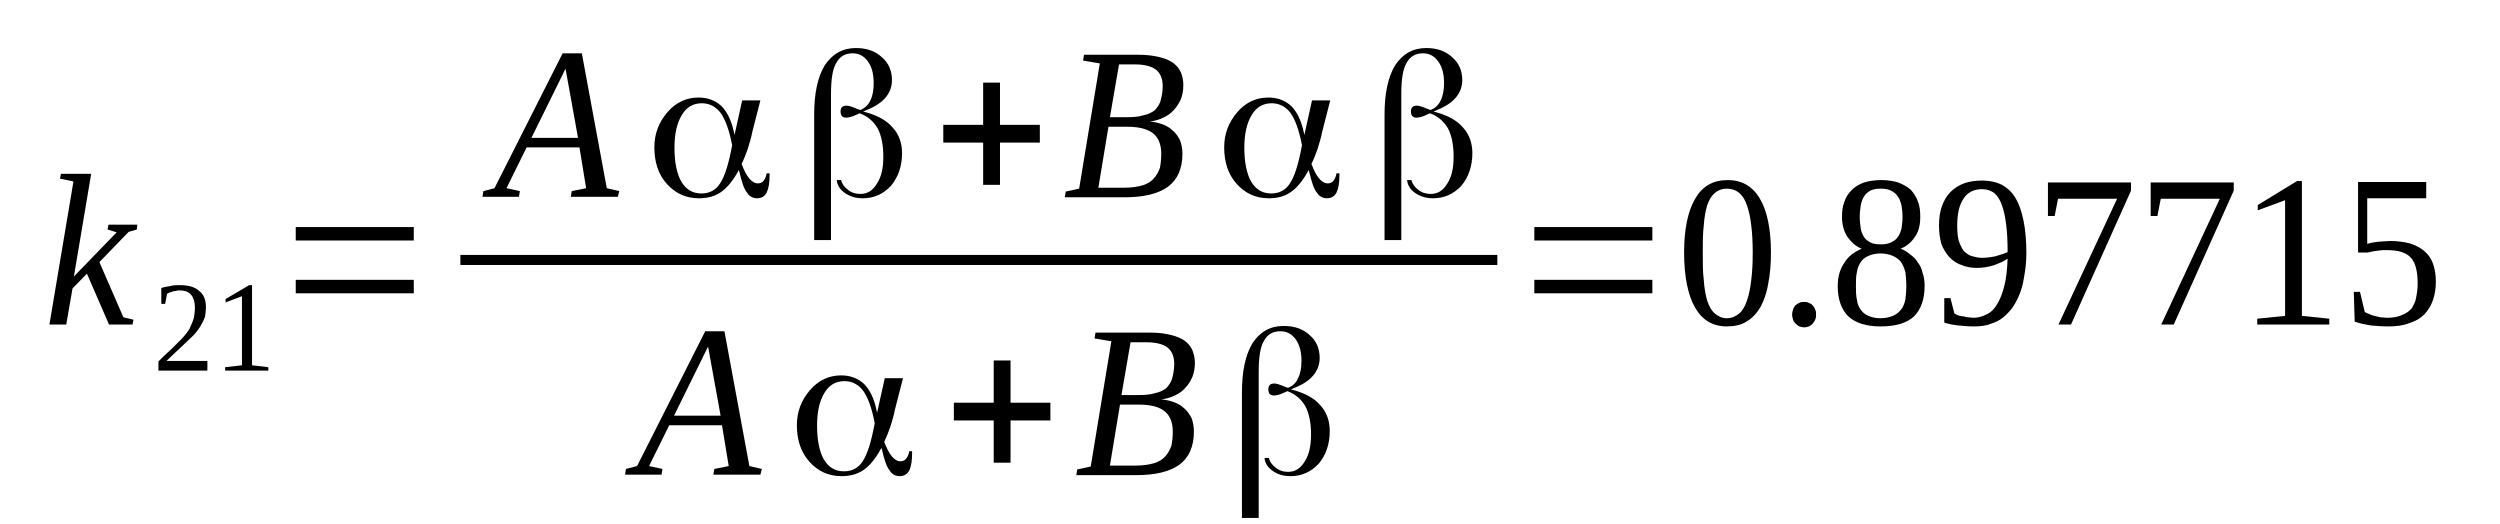 <?xml version='1.0' encoding='UTF-8'?>
<!-- This file was generated by dvisvgm 1.15.1 -->
<svg height='31pt' version='1.1' viewBox='0 -31 148 31' width='148pt' xmlns='http://www.w3.org/2000/svg' xmlns:xlink='http://www.w3.org/1999/xlink'>
<defs>
<clipPath id='clip1'>
<path clip-rule='evenodd' d='M0 -30.995H147.955V-0.028H0V-30.995'/>
</clipPath>
</defs>
<g id='page1'>
<g>
<path clip-path='url(#clip1)' d='M4.348 -20.258L3.551 -20.426L3.609 -20.711H5.398L4.375 -14.633L6.906 -17.246L6.367 -17.414L6.422 -17.699H8.129L8.102 -17.414L7.617 -17.273L5.883 -15.484L7.305 -12.215L7.902 -12.074L7.844 -11.789H6.453L5.145 -14.801L4.293 -13.922L3.922 -11.789H2.926L4.348 -20.258Z' fill-rule='evenodd'/>
<path clip-path='url(#clip1)' d='M12.277 -9.062H9.379V-9.601C9.632 -9.859 9.832 -10.059 10.031 -10.226C10.23 -10.426 10.429 -10.598 10.57 -10.765C10.742 -10.91 10.886 -11.078 11 -11.223C11.113 -11.363 11.226 -11.508 11.281 -11.676C11.367 -11.848 11.425 -12.015 11.48 -12.187C11.511 -12.387 11.539 -12.586 11.539 -12.812C11.539 -13.125 11.453 -13.383 11.312 -13.551C11.168 -13.723 10.941 -13.809 10.629 -13.809C10.57 -13.809 10.488 -13.809 10.429 -13.777C10.343 -13.777 10.289 -13.75 10.23 -13.75C10.175 -13.723 10.117 -13.695 10.062 -13.695C10.004 -13.664 9.945 -13.637 9.89 -13.609L9.777 -13.012H9.55V-13.949C9.718 -14.008 9.89 -14.035 10.062 -14.062C10.258 -14.121 10.429 -14.121 10.629 -14.121C11.168 -14.121 11.539 -14.008 11.793 -13.777C12.078 -13.551 12.191 -13.238 12.191 -12.812C12.191 -12.613 12.164 -12.414 12.136 -12.246C12.078 -12.074 11.992 -11.902 11.906 -11.762C11.824 -11.59 11.679 -11.422 11.566 -11.277C11.425 -11.109 11.254 -10.965 11.082 -10.797C10.914 -10.625 10.714 -10.453 10.515 -10.258C10.316 -10.086 10.089 -9.859 9.863 -9.633H12.277V-9.062Z' fill-rule='evenodd'/>
<path clip-path='url(#clip1)' d='M14.921 -9.375L15.886 -9.262V-9.062H13.328V-9.262L14.324 -9.375V-13.465L13.355 -13.098V-13.297L14.75 -14.121H14.921V-9.375Z' fill-rule='evenodd'/>
<path clip-path='url(#clip1)' d='M17.508 -13.637V-14.434H24.496V-13.637H17.508ZM17.508 -16.762V-17.558H24.496V-16.762H17.508Z' fill-rule='evenodd'/>
<path clip-path='url(#clip1)' d='M30.777 -19.687L30.722 -19.348H28.562L28.617 -19.687L29.273 -19.859L33.308 -27.844H34.445L35.922 -19.859L36.66 -19.687L36.578 -19.348H33.793L33.847 -19.687L34.699 -19.859L34.304 -22.273H31.175L29.984 -19.859L30.777 -19.687ZM33.48 -26.933L31.461 -22.84H34.218L33.48 -26.933Z' fill-rule='evenodd'/>
<path clip-path='url(#clip1)' d='M41.523 -19.547C42.004 -19.547 42.375 -19.746 42.629 -20.144C42.914 -20.57 43.14 -21.308 43.34 -22.387V-22.387V-22.414C43.172 -23.297 42.941 -23.922 42.66 -24.32C42.375 -24.687 42.004 -24.887 41.55 -24.887C41.039 -24.887 40.64 -24.66 40.355 -24.176C40.07 -23.695 39.929 -23.07 39.929 -22.246C39.929 -21.394 40.07 -20.711 40.328 -20.258C40.613 -19.773 41.011 -19.547 41.523 -19.547ZM45.015 -25.058L44.535 -23.183C44.476 -22.84 44.363 -22.527 44.277 -22.215C44.164 -21.902 44.05 -21.59 43.91 -21.308V-21.308V-21.277C44.05 -20.91 44.191 -20.625 44.363 -20.426C44.504 -20.258 44.675 -20.144 44.875 -20.144C45.015 -20.144 45.133 -20.199 45.215 -20.312C45.3 -20.426 45.359 -20.57 45.386 -20.738H45.558V-20.625C45.558 -20.172 45.5 -19.832 45.386 -19.601C45.273 -19.375 45.074 -19.262 44.816 -19.262C44.562 -19.262 44.363 -19.375 44.222 -19.601C44.05 -19.801 43.91 -20.226 43.765 -20.851L43.738 -20.937L43.711 -20.883C43.398 -20.312 43.054 -19.887 42.687 -19.633C42.316 -19.375 41.89 -19.262 41.379 -19.262C40.613 -19.262 39.988 -19.547 39.476 -20.113C38.965 -20.683 38.738 -21.422 38.738 -22.273C38.738 -23.07 38.992 -23.75 39.504 -24.348C40.015 -24.945 40.64 -25.226 41.351 -25.226C41.89 -25.226 42.347 -25.058 42.715 -24.715C43.054 -24.375 43.312 -23.836 43.453 -23.152L43.484 -23.012L43.937 -25.058H45.015Z' fill-rule='evenodd'/>
<path clip-path='url(#clip1)' d='M49.793 -20.34C49.847 -20.113 49.992 -19.914 50.191 -19.773C50.386 -19.601 50.644 -19.519 50.929 -19.519C51.355 -19.519 51.668 -19.715 51.922 -20.144C52.179 -20.539 52.293 -21.051 52.293 -21.734C52.293 -22.414 52.179 -22.984 51.953 -23.41C51.695 -23.836 51.355 -24.121 50.898 -24.289C50.898 -24.289 50.898 -24.289 50.871 -24.289V-24.289C50.843 -24.262 50.816 -24.262 50.758 -24.234C50.472 -24.09 50.246 -24.035 50.074 -24.035C49.992 -24.035 49.906 -24.062 49.847 -24.121C49.793 -24.176 49.761 -24.289 49.761 -24.402C49.761 -24.519 49.793 -24.602 49.847 -24.66C49.906 -24.715 49.992 -24.746 50.133 -24.746C50.218 -24.746 50.445 -24.687 50.758 -24.547L50.929 -24.488V-24.488C51.211 -24.602 51.41 -24.801 51.527 -25.058C51.668 -25.34 51.722 -25.683 51.722 -26.082C51.722 -26.621 51.609 -27.047 51.383 -27.359C51.156 -27.672 50.871 -27.844 50.472 -27.844C50.019 -27.844 49.707 -27.644 49.508 -27.273C49.281 -26.902 49.195 -26.277 49.195 -25.398V-16.789H48.199V-24.207C48.199 -25.457 48.398 -26.422 48.824 -27.133C49.281 -27.812 49.879 -28.156 50.672 -28.156C51.297 -28.156 51.808 -27.984 52.207 -27.613C52.605 -27.273 52.804 -26.82 52.804 -26.25C52.804 -25.851 52.664 -25.484 52.379 -25.172C52.093 -24.859 51.695 -24.633 51.183 -24.433L51.097 -24.402L51.183 -24.375C51.922 -24.176 52.465 -23.894 52.832 -23.465C53.203 -23.07 53.402 -22.558 53.402 -21.933C53.402 -21.164 53.172 -20.512 52.746 -20C52.293 -19.519 51.754 -19.262 51.07 -19.262C50.644 -19.262 50.304 -19.375 50.019 -19.574C49.734 -19.773 49.566 -20.027 49.535 -20.34H49.793Z' fill-rule='evenodd'/>
<path clip-path='url(#clip1)' d='M58.203 -20.058V-22.558H55.843V-23.609H58.203V-26.109H59.199V-23.609H61.558V-22.558H59.199V-20.058H58.203Z' fill-rule='evenodd'/>
<path clip-path='url(#clip1)' d='M66.703 -24.062C67.101 -24.062 67.441 -24.09 67.695 -24.176C67.98 -24.234 68.207 -24.348 68.379 -24.488C68.519 -24.66 68.664 -24.832 68.718 -25.086C68.777 -25.312 68.832 -25.57 68.832 -25.91C68.832 -26.336 68.691 -26.676 68.433 -26.875C68.179 -27.074 67.754 -27.187 67.183 -27.187H66.246L65.707 -24.062H66.703ZM66.558 -19.887C66.984 -19.887 67.355 -19.945 67.64 -20.027C67.921 -20.113 68.152 -20.258 68.293 -20.426C68.465 -20.598 68.578 -20.824 68.664 -21.051C68.718 -21.308 68.746 -21.59 68.746 -21.902C68.746 -22.445 68.578 -22.871 68.238 -23.125C67.894 -23.383 67.382 -23.496 66.73 -23.496H65.621L65.023 -19.887C65.222 -19.887 65.422 -19.887 65.621 -19.887C65.793 -19.887 65.933 -19.887 66.132 -19.887C66.304 -19.887 66.445 -19.887 66.558 -19.887ZM63.035 -19.32L63.093 -19.66L63.886 -19.832L65.109 -27.246L64.117 -27.414L64.172 -27.758H67.441C67.921 -27.758 68.32 -27.699 68.664 -27.613C69.004 -27.531 69.257 -27.414 69.457 -27.273C69.687 -27.101 69.828 -26.902 69.914 -26.707C70 -26.477 70.054 -26.25 70.054 -25.965C70.054 -25.652 70 -25.371 69.914 -25.144C69.8 -24.887 69.656 -24.66 69.488 -24.488C69.316 -24.289 69.117 -24.148 68.863 -24.035C68.632 -23.922 68.351 -23.836 68.066 -23.808C68.351 -23.777 68.605 -23.723 68.832 -23.637C69.062 -23.551 69.257 -23.437 69.429 -23.269C69.601 -23.125 69.742 -22.926 69.855 -22.699C69.941 -22.473 70 -22.215 70 -21.902C70 -21.023 69.715 -20.371 69.144 -19.945C68.55 -19.519 67.695 -19.32 66.558 -19.32C66.332 -19.32 66.132 -19.32 65.933 -19.32C65.734 -19.32 65.566 -19.32 65.367 -19.32C65.195 -19.32 64.996 -19.32 64.824 -19.32C64.656 -19.32 64.484 -19.32 64.285 -19.32H63.035Z' fill-rule='evenodd'/>
<path clip-path='url(#clip1)' d='M75.257 -19.547C75.738 -19.547 76.109 -19.746 76.363 -20.144C76.648 -20.57 76.875 -21.308 77.074 -22.387V-22.387V-22.414C76.906 -23.297 76.675 -23.922 76.394 -24.32C76.109 -24.687 75.738 -24.887 75.285 -24.887C74.773 -24.887 74.375 -24.66 74.09 -24.176C73.808 -23.695 73.664 -23.07 73.664 -22.246C73.664 -21.394 73.808 -20.711 74.062 -20.258C74.347 -19.773 74.746 -19.547 75.257 -19.547ZM78.75 -25.058L78.269 -23.183C78.211 -22.84 78.097 -22.527 78.011 -22.215C77.898 -21.902 77.785 -21.59 77.644 -21.308V-21.308V-21.277C77.785 -20.91 77.925 -20.625 78.097 -20.426C78.242 -20.258 78.41 -20.144 78.609 -20.144C78.75 -20.144 78.867 -20.199 78.949 -20.312C79.035 -20.426 79.093 -20.57 79.121 -20.738H79.293V-20.625C79.293 -20.172 79.234 -19.832 79.121 -19.601C79.007 -19.375 78.808 -19.262 78.554 -19.262C78.297 -19.262 78.097 -19.375 77.957 -19.601C77.785 -19.801 77.644 -20.226 77.5 -20.851L77.472 -20.937L77.445 -20.883C77.132 -20.312 76.789 -19.887 76.421 -19.633C76.05 -19.375 75.625 -19.262 75.113 -19.262C74.347 -19.262 73.722 -19.547 73.211 -20.113C72.699 -20.683 72.472 -21.422 72.472 -22.273C72.472 -23.07 72.726 -23.75 73.238 -24.348C73.75 -24.945 74.375 -25.226 75.086 -25.226C75.625 -25.226 76.082 -25.058 76.449 -24.715C76.789 -24.375 77.046 -23.836 77.187 -23.152L77.218 -23.012L77.671 -25.058H78.75Z' fill-rule='evenodd'/>
<path clip-path='url(#clip1)' d='M83.554 -20.34C83.613 -20.113 83.754 -19.914 83.953 -19.773C84.152 -19.601 84.406 -19.519 84.691 -19.519C85.117 -19.519 85.429 -19.715 85.687 -20.144C85.941 -20.539 86.054 -21.051 86.054 -21.734C86.054 -22.414 85.941 -22.984 85.715 -23.41C85.457 -23.836 85.117 -24.121 84.664 -24.289C84.664 -24.289 84.664 -24.289 84.636 -24.289V-24.289C84.605 -24.262 84.578 -24.262 84.519 -24.234C84.238 -24.09 84.007 -24.035 83.84 -24.035C83.754 -24.035 83.668 -24.062 83.613 -24.121C83.554 -24.176 83.527 -24.289 83.527 -24.402C83.527 -24.519 83.554 -24.602 83.613 -24.66C83.668 -24.715 83.754 -24.746 83.894 -24.746C83.98 -24.746 84.207 -24.687 84.519 -24.547L84.691 -24.488V-24.488C84.976 -24.602 85.175 -24.801 85.289 -25.058C85.429 -25.34 85.488 -25.683 85.488 -26.082C85.488 -26.621 85.375 -27.047 85.144 -27.359C84.918 -27.672 84.636 -27.844 84.238 -27.844C83.781 -27.844 83.468 -27.644 83.269 -27.273C83.043 -26.902 82.957 -26.277 82.957 -25.398V-16.789H81.965V-24.207C81.965 -25.457 82.164 -26.422 82.59 -27.133C83.043 -27.812 83.64 -28.156 84.437 -28.156C85.062 -28.156 85.574 -27.984 85.968 -27.613C86.367 -27.273 86.566 -26.82 86.566 -26.25C86.566 -25.851 86.425 -25.484 86.14 -25.172C85.855 -24.859 85.457 -24.633 84.949 -24.433L84.863 -24.402L84.949 -24.375C85.687 -24.176 86.226 -23.894 86.597 -23.465C86.965 -23.07 87.164 -22.558 87.164 -21.933C87.164 -21.164 86.937 -20.512 86.511 -20C86.054 -19.519 85.515 -19.262 84.832 -19.262C84.406 -19.262 84.066 -19.375 83.781 -19.574C83.496 -19.773 83.328 -20.027 83.3 -20.34H83.554Z' fill-rule='evenodd'/>
<path clip-path='url(#clip1)' d='M27.255 -15.909H88.642V-15.313H27.255V-15.909Z' fill-rule='evenodd'/>
<path clip-path='url(#clip1)' d='M39.218 -3.238L39.164 -2.898H37.004L37.058 -3.238L37.715 -3.41L41.75 -11.39H42.886L44.363 -3.41L45.101 -3.238L45.015 -2.898H42.23L42.289 -3.238L43.14 -3.41L42.742 -5.824H39.617L38.425 -3.41L39.218 -3.238ZM41.918 -10.484L39.902 -6.391H42.66L41.918 -10.484Z' fill-rule='evenodd'/>
<path clip-path='url(#clip1)' d='M49.961 -3.098C50.445 -3.098 50.816 -3.297 51.07 -3.691C51.355 -4.121 51.582 -4.859 51.781 -5.937V-5.937V-5.965C51.609 -6.848 51.383 -7.473 51.097 -7.871C50.816 -8.238 50.445 -8.437 49.992 -8.437C49.48 -8.437 49.082 -8.211 48.797 -7.726C48.511 -7.246 48.371 -6.621 48.371 -5.797C48.371 -4.941 48.511 -4.262 48.769 -3.808C49.054 -3.324 49.449 -3.098 49.961 -3.098ZM53.457 -8.609L52.976 -6.734C52.918 -6.391 52.804 -6.078 52.718 -5.766C52.605 -5.453 52.492 -5.141 52.351 -4.859V-4.859V-4.828C52.492 -4.461 52.633 -4.176 52.804 -3.976C52.945 -3.808 53.117 -3.691 53.316 -3.691C53.457 -3.691 53.57 -3.75 53.656 -3.863C53.742 -3.976 53.8 -4.121 53.828 -4.289H53.996V-4.176C53.996 -3.723 53.941 -3.379 53.828 -3.152C53.715 -2.926 53.515 -2.812 53.258 -2.812C53.004 -2.812 52.804 -2.926 52.664 -3.152C52.492 -3.351 52.351 -3.777 52.207 -4.402L52.179 -4.488L52.152 -4.433C51.84 -3.863 51.496 -3.437 51.129 -3.183C50.758 -2.926 50.332 -2.812 49.82 -2.812C49.054 -2.812 48.425 -3.098 47.918 -3.664C47.406 -4.234 47.175 -4.973 47.175 -5.824C47.175 -6.621 47.433 -7.301 47.945 -7.898C48.457 -8.496 49.082 -8.777 49.793 -8.777C50.332 -8.777 50.785 -8.609 51.156 -8.266C51.496 -7.926 51.754 -7.387 51.894 -6.703L51.922 -6.562L52.379 -8.609H53.457Z' fill-rule='evenodd'/>
<path clip-path='url(#clip1)' d='M58.828 -3.609V-6.109H56.468V-7.16H58.828V-9.66H59.824V-7.16H62.183V-6.109H59.824V-3.609H58.828Z' fill-rule='evenodd'/>
<path clip-path='url(#clip1)' d='M67.382 -7.613C67.781 -7.613 68.121 -7.641 68.379 -7.726C68.664 -7.785 68.89 -7.898 69.062 -8.039C69.203 -8.211 69.343 -8.383 69.402 -8.637C69.457 -8.863 69.515 -9.121 69.515 -9.461C69.515 -9.887 69.375 -10.226 69.117 -10.426C68.863 -10.625 68.433 -10.738 67.867 -10.738H66.929L66.39 -7.613H67.382ZM67.242 -3.437C67.668 -3.437 68.039 -3.496 68.32 -3.578C68.605 -3.664 68.832 -3.808 68.976 -3.976C69.144 -4.148 69.257 -4.375 69.343 -4.601C69.402 -4.859 69.429 -5.141 69.429 -5.453C69.429 -5.996 69.257 -6.422 68.918 -6.676C68.578 -6.933 68.066 -7.047 67.414 -7.047H66.304L65.707 -3.437C65.906 -3.437 66.105 -3.437 66.304 -3.437C66.472 -3.437 66.617 -3.437 66.816 -3.437C66.984 -3.437 67.129 -3.437 67.242 -3.437ZM63.718 -2.871L63.773 -3.211L64.57 -3.379L65.793 -10.797L64.796 -10.965L64.855 -11.309H68.121C68.605 -11.309 69.004 -11.25 69.343 -11.164C69.687 -11.078 69.941 -10.965 70.14 -10.824C70.367 -10.652 70.511 -10.453 70.593 -10.258C70.679 -10.027 70.738 -9.801 70.738 -9.516C70.738 -9.203 70.679 -8.922 70.593 -8.695C70.48 -8.437 70.34 -8.211 70.168 -8.039C70 -7.84 69.8 -7.699 69.543 -7.586C69.316 -7.473 69.031 -7.387 68.746 -7.359C69.031 -7.328 69.289 -7.273 69.515 -7.187C69.742 -7.101 69.941 -6.988 70.113 -6.82C70.281 -6.676 70.425 -6.476 70.539 -6.25C70.625 -6.023 70.679 -5.766 70.679 -5.453C70.679 -4.574 70.394 -3.922 69.828 -3.496C69.23 -3.066 68.379 -2.871 67.242 -2.871C67.015 -2.871 66.816 -2.871 66.617 -2.871C66.418 -2.871 66.246 -2.871 66.046 -2.871C65.879 -2.871 65.679 -2.871 65.507 -2.871S65.168 -2.871 64.968 -2.871H63.718Z' fill-rule='evenodd'/>
<path clip-path='url(#clip1)' d='M75.113 -3.891C75.171 -3.664 75.312 -3.465 75.511 -3.324C75.711 -3.152 75.965 -3.066 76.25 -3.066C76.675 -3.066 76.988 -3.266 77.246 -3.691C77.5 -4.09 77.613 -4.601 77.613 -5.285C77.613 -5.965 77.5 -6.535 77.273 -6.961C77.019 -7.387 76.675 -7.672 76.222 -7.84C76.222 -7.84 76.222 -7.84 76.195 -7.84V-7.84C76.164 -7.812 76.136 -7.812 76.082 -7.785C75.796 -7.641 75.57 -7.586 75.398 -7.586C75.312 -7.586 75.226 -7.613 75.171 -7.672C75.113 -7.726 75.086 -7.84 75.086 -7.953C75.086 -8.07 75.113 -8.152 75.171 -8.211C75.226 -8.266 75.312 -8.297 75.457 -8.297C75.539 -8.297 75.769 -8.238 76.082 -8.098L76.25 -8.039V-8.039C76.535 -8.152 76.734 -8.351 76.847 -8.609C76.988 -8.891 77.047 -9.234 77.047 -9.633C77.047 -10.172 76.933 -10.598 76.707 -10.91C76.476 -11.223 76.195 -11.39 75.796 -11.39C75.34 -11.39 75.027 -11.195 74.828 -10.824C74.601 -10.453 74.515 -9.828 74.515 -8.949V-0.34H73.523V-7.758C73.523 -9.008 73.722 -9.973 74.148 -10.684C74.601 -11.363 75.199 -11.703 75.996 -11.703C76.621 -11.703 77.132 -11.535 77.531 -11.164C77.925 -10.824 78.125 -10.371 78.125 -9.801C78.125 -9.402 77.984 -9.035 77.699 -8.723C77.418 -8.41 77.019 -8.183 76.507 -7.984L76.421 -7.953L76.507 -7.926C77.246 -7.726 77.785 -7.445 78.156 -7.016C78.523 -6.621 78.722 -6.109 78.722 -5.484C78.722 -4.715 78.496 -4.062 78.07 -3.551C77.613 -3.066 77.074 -2.812 76.394 -2.812C75.965 -2.812 75.625 -2.926 75.34 -3.125C75.058 -3.324 74.886 -3.578 74.859 -3.891H75.113Z' fill-rule='evenodd'/>
<path clip-path='url(#clip1)' d='M90.832 -13.637V-14.434H97.82V-13.637H90.832ZM90.832 -16.762V-17.558H97.82V-16.762H90.832Z' fill-rule='evenodd'/>
<path clip-path='url(#clip1)' d='M104.84 -16.051C104.84 -15.34 104.785 -14.715 104.672 -14.176C104.586 -13.637 104.414 -13.184 104.215 -12.812C103.988 -12.445 103.734 -12.16 103.39 -11.961C103.078 -11.762 102.679 -11.676 102.226 -11.676C101.402 -11.676 100.777 -12.047 100.351 -12.785C99.925 -13.523 99.699 -14.633 99.699 -16.051C99.699 -17.445 99.925 -18.496 100.351 -19.234C100.777 -19.973 101.402 -20.34 102.285 -20.34C103.109 -20.34 103.761 -19.973 104.187 -19.234C104.613 -18.523 104.84 -17.445 104.84 -16.051ZM103.761 -16.051C103.761 -16.648 103.734 -17.187 103.675 -17.644C103.621 -18.125 103.535 -18.523 103.422 -18.836C103.308 -19.176 103.164 -19.402 102.965 -19.574S102.511 -19.832 102.226 -19.832C101.941 -19.832 101.715 -19.746 101.515 -19.574S101.175 -19.176 101.062 -18.836C100.976 -18.523 100.89 -18.125 100.863 -17.644C100.804 -17.187 100.804 -16.648 100.804 -16.051C100.804 -15.426 100.804 -14.887 100.863 -14.434C100.89 -13.949 100.976 -13.523 101.062 -13.211C101.175 -12.871 101.316 -12.613 101.515 -12.445C101.715 -12.273 101.941 -12.16 102.226 -12.16C102.511 -12.16 102.765 -12.273 102.965 -12.445C103.164 -12.613 103.308 -12.871 103.422 -13.211C103.535 -13.523 103.621 -13.949 103.675 -14.434C103.734 -14.887 103.761 -15.426 103.761 -16.051Z' fill-rule='evenodd'/>
<path clip-path='url(#clip1)' d='M107.511 -12.387C107.511 -12.273 107.511 -12.187 107.457 -12.074C107.425 -11.988 107.371 -11.902 107.312 -11.848C107.257 -11.762 107.172 -11.734 107.086 -11.676C107 -11.648 106.918 -11.621 106.8 -11.621C106.718 -11.621 106.601 -11.648 106.519 -11.676C106.433 -11.734 106.375 -11.762 106.289 -11.848C106.234 -11.902 106.175 -11.988 106.148 -12.074C106.121 -12.187 106.093 -12.273 106.093 -12.387C106.093 -12.473 106.121 -12.586 106.148 -12.672C106.175 -12.785 106.234 -12.84 106.289 -12.926C106.375 -12.984 106.433 -13.039 106.519 -13.07C106.601 -13.125 106.718 -13.125 106.8 -13.125C106.918 -13.125 107 -13.125 107.086 -13.07C107.172 -13.039 107.257 -12.984 107.312 -12.926C107.371 -12.84 107.425 -12.785 107.457 -12.672C107.511 -12.586 107.511 -12.473 107.511 -12.387Z' fill-rule='evenodd'/>
<path clip-path='url(#clip1)' d='M113.679 -18.152C113.679 -17.699 113.593 -17.301 113.367 -16.988C113.168 -16.676 112.882 -16.422 112.515 -16.277C112.742 -16.195 112.914 -16.078 113.082 -15.937C113.281 -15.797 113.425 -15.652 113.539 -15.453C113.679 -15.285 113.765 -15.086 113.82 -14.828C113.906 -14.601 113.937 -14.348 113.937 -14.062C113.937 -13.265 113.707 -12.672 113.312 -12.273C112.882 -11.875 112.23 -11.676 111.32 -11.676C110.496 -11.676 109.843 -11.875 109.418 -12.273C109.019 -12.672 108.793 -13.265 108.793 -14.062C108.793 -14.633 108.933 -15.086 109.191 -15.453C109.418 -15.824 109.757 -16.078 110.211 -16.277C109.843 -16.422 109.586 -16.676 109.359 -16.988C109.16 -17.301 109.047 -17.699 109.047 -18.152C109.047 -18.496 109.074 -18.777 109.191 -19.062C109.273 -19.32 109.418 -19.547 109.617 -19.746C109.816 -19.945 110.043 -20.086 110.355 -20.199C110.64 -20.285 110.98 -20.34 111.379 -20.34C111.746 -20.34 112.09 -20.285 112.371 -20.199C112.656 -20.086 112.914 -19.945 113.113 -19.773C113.281 -19.574 113.453 -19.348 113.539 -19.062C113.652 -18.808 113.679 -18.496 113.679 -18.152ZM112.855 -14.062C112.855 -14.375 112.828 -14.66 112.8 -14.887C112.742 -15.113 112.656 -15.312 112.543 -15.484C112.402 -15.652 112.257 -15.765 112.058 -15.851C111.859 -15.937 111.605 -15.996 111.32 -15.996C111.035 -15.996 110.808 -15.937 110.609 -15.851C110.41 -15.765 110.269 -15.652 110.156 -15.484C110.043 -15.312 109.957 -15.113 109.929 -14.887C109.871 -14.66 109.871 -14.375 109.871 -14.062C109.871 -13.777 109.871 -13.496 109.929 -13.265C109.957 -13.012 110.043 -12.812 110.156 -12.672C110.269 -12.5 110.41 -12.387 110.609 -12.301C110.808 -12.215 111.035 -12.16 111.32 -12.16C111.605 -12.16 111.859 -12.215 112.058 -12.301C112.257 -12.387 112.402 -12.5 112.543 -12.672C112.656 -12.812 112.742 -13.012 112.8 -13.265C112.828 -13.496 112.855 -13.777 112.855 -14.062ZM112.629 -18.152C112.629 -18.41 112.601 -18.637 112.57 -18.836C112.515 -19.035 112.457 -19.234 112.343 -19.375C112.257 -19.519 112.117 -19.633 111.945 -19.715C111.777 -19.801 111.578 -19.832 111.347 -19.832C111.093 -19.832 110.894 -19.801 110.722 -19.715C110.582 -19.633 110.441 -19.519 110.355 -19.375C110.269 -19.234 110.183 -19.035 110.156 -18.836C110.129 -18.637 110.097 -18.41 110.097 -18.152C110.097 -17.898 110.129 -17.699 110.156 -17.473C110.183 -17.273 110.269 -17.101 110.355 -16.961C110.441 -16.82 110.582 -16.734 110.722 -16.648C110.894 -16.562 111.093 -16.535 111.347 -16.535C111.578 -16.535 111.777 -16.562 111.945 -16.648C112.117 -16.734 112.257 -16.82 112.343 -16.961C112.457 -17.101 112.515 -17.273 112.57 -17.473C112.601 -17.699 112.629 -17.898 112.629 -18.152Z' fill-rule='evenodd'/>
<path clip-path='url(#clip1)' d='M114.789 -17.644C114.789 -18.07 114.843 -18.465 114.957 -18.777C115.074 -19.121 115.242 -19.402 115.468 -19.633C115.699 -19.859 115.953 -20.027 116.265 -20.144C116.578 -20.258 116.949 -20.312 117.347 -20.312C117.773 -20.312 118.172 -20.227 118.511 -20.058C118.824 -19.887 119.109 -19.633 119.308 -19.289C119.535 -18.922 119.675 -18.496 119.789 -17.957C119.902 -17.414 119.961 -16.762 119.961 -16.023C119.961 -15.484 119.902 -15 119.82 -14.574C119.761 -14.148 119.648 -13.777 119.507 -13.465C119.363 -13.152 119.222 -12.871 119.023 -12.64C118.824 -12.414 118.625 -12.215 118.398 -12.074C118.172 -11.934 117.914 -11.848 117.66 -11.762C117.402 -11.703 117.148 -11.676 116.863 -11.676C116.523 -11.676 116.211 -11.703 115.925 -11.734C115.64 -11.762 115.355 -11.82 115.101 -11.902V-13.351H115.468L115.699 -12.445C115.754 -12.414 115.84 -12.359 115.925 -12.328C116.039 -12.301 116.125 -12.273 116.238 -12.273C116.324 -12.246 116.437 -12.215 116.523 -12.215C116.636 -12.215 116.75 -12.187 116.836 -12.187C117.117 -12.187 117.375 -12.273 117.601 -12.387C117.859 -12.5 118.058 -12.699 118.226 -12.984C118.398 -13.265 118.539 -13.609 118.652 -14.062C118.765 -14.488 118.824 -15.027 118.851 -15.684C118.597 -15.512 118.312 -15.398 118 -15.285C117.715 -15.199 117.375 -15.14 117.035 -15.14C116.691 -15.14 116.379 -15.199 116.125 -15.312C115.84 -15.398 115.613 -15.57 115.414 -15.765C115.215 -15.996 115.043 -16.25 114.929 -16.562C114.843 -16.875 114.789 -17.246 114.789 -17.644ZM117.347 -19.801C116.836 -19.801 116.465 -19.602 116.238 -19.234C115.98 -18.863 115.867 -18.324 115.867 -17.613C115.867 -17.273 115.898 -16.988 115.953 -16.762C116.039 -16.508 116.125 -16.336 116.238 -16.164C116.379 -16.023 116.523 -15.91 116.691 -15.851C116.89 -15.797 117.09 -15.738 117.316 -15.738C117.574 -15.738 117.828 -15.765 118.113 -15.824C118.371 -15.91 118.625 -15.965 118.851 -16.078C118.851 -16.707 118.824 -17.246 118.765 -17.699C118.711 -18.152 118.625 -18.551 118.511 -18.863C118.398 -19.176 118.254 -19.402 118.058 -19.574C117.859 -19.715 117.629 -19.801 117.347 -19.801Z' fill-rule='evenodd'/>
<path clip-path='url(#clip1)' d='M121.636 -18.211H121.238V-20.199H126.156V-19.715L122.605 -11.789H121.863L125.332 -19.234H121.836L121.636 -18.211Z' fill-rule='evenodd'/>
<path clip-path='url(#clip1)' d='M127.718 -18.211H127.32V-20.199H132.238V-19.715L128.687 -11.789H127.945L131.414 -19.234H127.918L127.718 -18.211Z' fill-rule='evenodd'/>
<path clip-path='url(#clip1)' d='M136.273 -12.301L137.894 -12.133V-11.789H133.629V-12.133L135.277 -12.301V-19.148L133.66 -18.551V-18.863L135.988 -20.285H136.273V-12.301Z' fill-rule='evenodd'/>
<path clip-path='url(#clip1)' d='M141.504 -16.734C141.929 -16.734 142.328 -16.676 142.668 -16.59C143.007 -16.476 143.293 -16.336 143.519 -16.137C143.75 -15.937 143.918 -15.711 144.031 -15.398C144.144 -15.086 144.203 -14.715 144.203 -14.32C144.203 -13.922 144.144 -13.551 144.031 -13.238C143.918 -12.898 143.75 -12.64 143.519 -12.387C143.293 -12.16 143.007 -11.988 142.64 -11.875C142.3 -11.734 141.871 -11.676 141.418 -11.676C141.046 -11.676 140.679 -11.703 140.34 -11.734C140.023 -11.789 139.711 -11.848 139.398 -11.961L139.344 -13.723H139.711L139.996 -12.527C140.054 -12.5 140.14 -12.445 140.254 -12.414C140.34 -12.359 140.453 -12.328 140.566 -12.301C140.707 -12.273 140.82 -12.246 140.933 -12.215C141.078 -12.215 141.191 -12.187 141.304 -12.187C141.672 -12.187 141.988 -12.246 142.214 -12.359C142.441 -12.445 142.64 -12.586 142.781 -12.758C142.894 -12.953 143.007 -13.152 143.039 -13.41C143.094 -13.664 143.125 -13.949 143.125 -14.234C143.125 -14.574 143.094 -14.859 143.039 -15.086C142.98 -15.34 142.894 -15.539 142.754 -15.711C142.613 -15.883 142.414 -15.996 142.183 -16.078C141.929 -16.164 141.617 -16.195 141.218 -16.195C140.992 -16.195 140.793 -16.164 140.593 -16.137C140.421 -16.109 140.281 -16.078 140.168 -16.051H139.597V-20.227H143.632V-19.262H140.14V-16.562C140.195 -16.59 140.281 -16.59 140.367 -16.621C140.453 -16.648 140.566 -16.648 140.679 -16.676C140.765 -16.676 140.906 -16.707 141.046 -16.707C141.164 -16.707 141.332 -16.734 141.504 -16.734Z' fill-rule='evenodd'/>
</g>
</g>
</svg>
